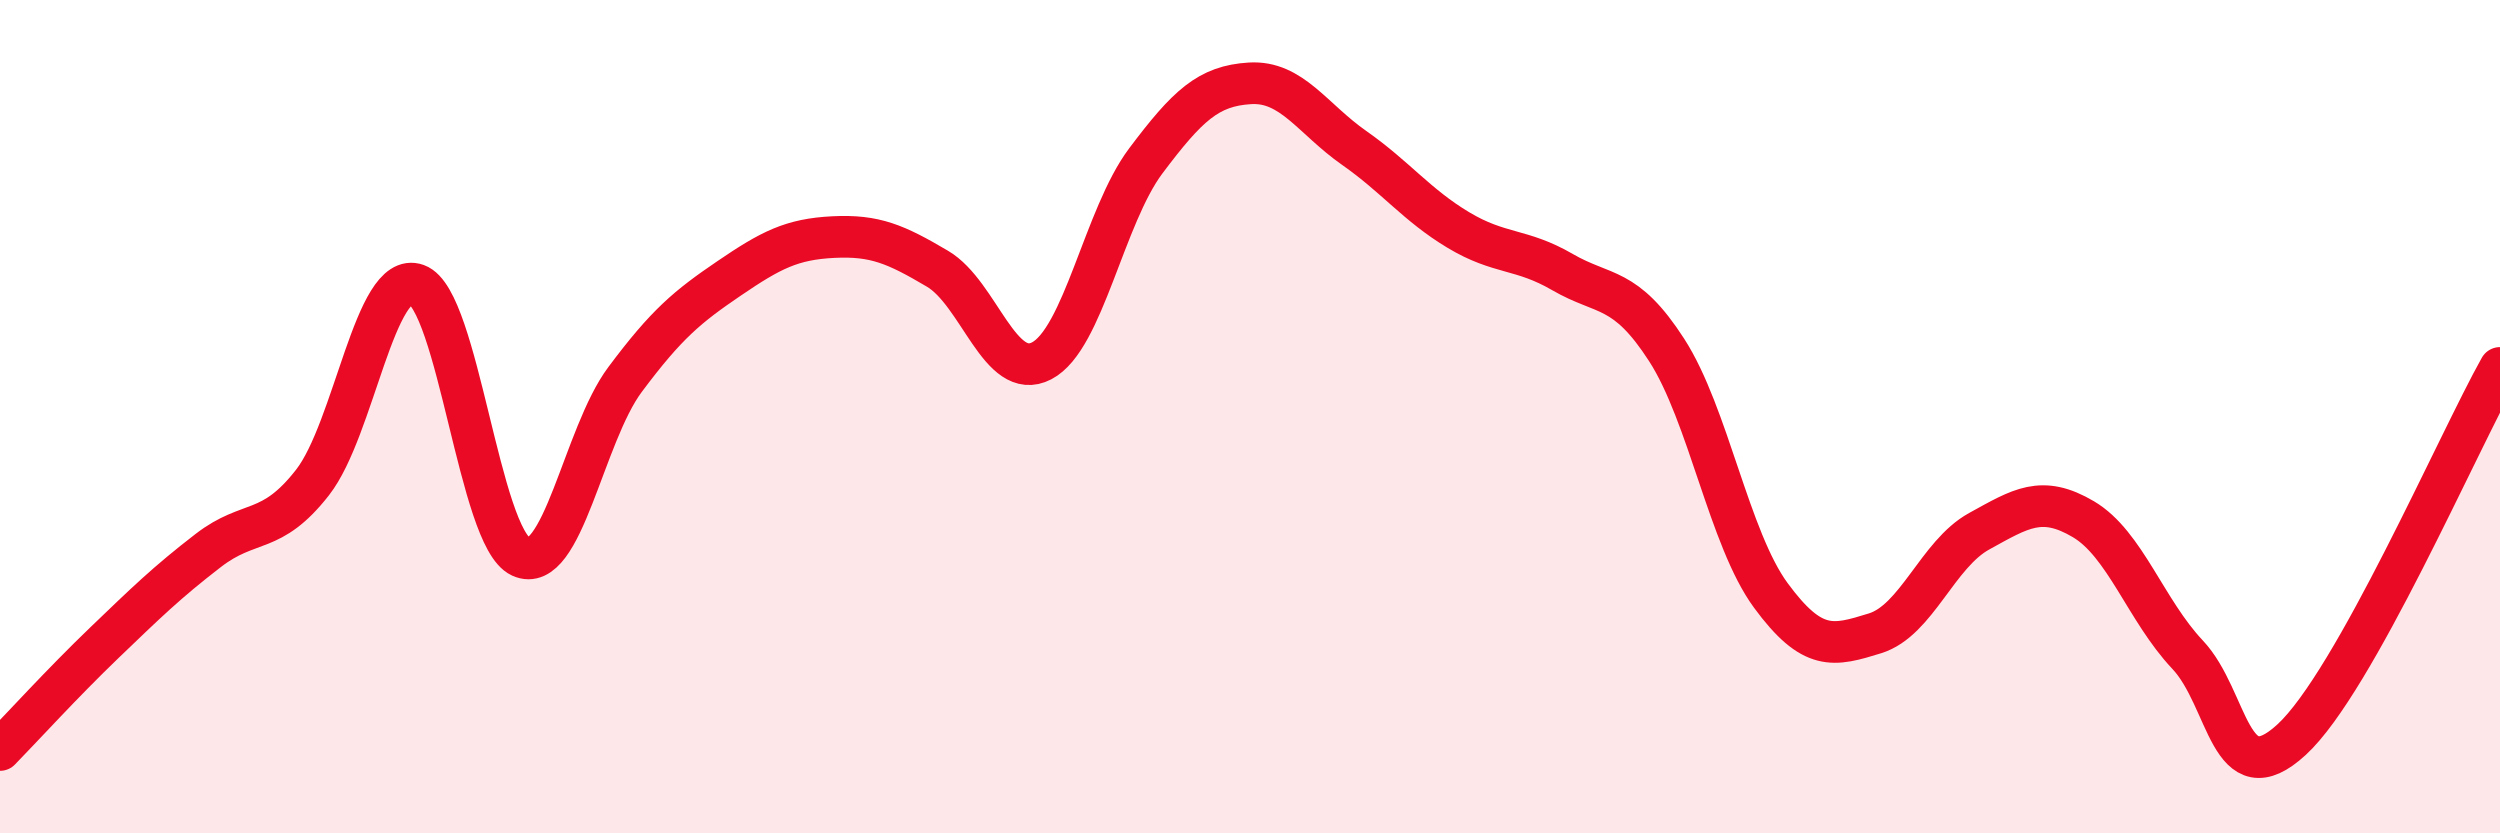 
    <svg width="60" height="20" viewBox="0 0 60 20" xmlns="http://www.w3.org/2000/svg">
      <path
        d="M 0,18 C 0.5,17.49 1.5,16.39 2.5,15.43 C 3.5,14.47 4,13.98 5,13.21 C 6,12.44 6.5,12.86 7.5,11.58 C 8.5,10.3 9,6.47 10,6.83 C 11,7.19 11.5,12.9 12.5,13.36 C 13.5,13.82 14,10.45 15,9.11 C 16,7.77 16.5,7.36 17.5,6.68 C 18.5,6 19,5.74 20,5.69 C 21,5.64 21.5,5.86 22.5,6.45 C 23.5,7.04 24,9.18 25,8.66 C 26,8.14 26.5,5.19 27.5,3.86 C 28.5,2.53 29,2.06 30,2 C 31,1.94 31.5,2.85 32.5,3.55 C 33.5,4.25 34,4.92 35,5.52 C 36,6.12 36.5,5.95 37.5,6.53 C 38.5,7.11 39,6.85 40,8.4 C 41,9.95 41.5,12.93 42.5,14.29 C 43.5,15.65 44,15.51 45,15.2 C 46,14.89 46.5,13.3 47.5,12.75 C 48.5,12.2 49,11.87 50,12.46 C 51,13.05 51.5,14.65 52.5,15.71 C 53.5,16.77 53.5,19.13 55,17.75 C 56.5,16.37 59,10.61 60,8.83L60 20L0 20Z"
        fill="#EB0A25"
        opacity="0.1"
        stroke-linecap="round"
        stroke-linejoin="round"
      />
      <path
        d="M 0,18 C 0.5,17.49 1.5,16.39 2.5,15.43 C 3.5,14.47 4,13.98 5,13.21 C 6,12.44 6.5,12.86 7.5,11.58 C 8.5,10.3 9,6.47 10,6.83 C 11,7.19 11.5,12.9 12.5,13.36 C 13.5,13.82 14,10.45 15,9.11 C 16,7.77 16.5,7.36 17.5,6.68 C 18.5,6 19,5.74 20,5.69 C 21,5.64 21.5,5.86 22.5,6.45 C 23.5,7.04 24,9.18 25,8.66 C 26,8.14 26.5,5.19 27.5,3.86 C 28.5,2.53 29,2.06 30,2 C 31,1.94 31.5,2.85 32.5,3.55 C 33.5,4.25 34,4.92 35,5.52 C 36,6.12 36.5,5.95 37.5,6.53 C 38.5,7.11 39,6.85 40,8.4 C 41,9.95 41.5,12.93 42.5,14.29 C 43.5,15.65 44,15.51 45,15.2 C 46,14.89 46.5,13.3 47.5,12.75 C 48.5,12.2 49,11.87 50,12.46 C 51,13.05 51.5,14.65 52.5,15.71 C 53.5,16.77 53.5,19.13 55,17.75 C 56.5,16.37 59,10.61 60,8.83"
        stroke="#EB0A25"
        stroke-width="1"
        fill="none"
        stroke-linecap="round"
        stroke-linejoin="round"
      />
    </svg>
  